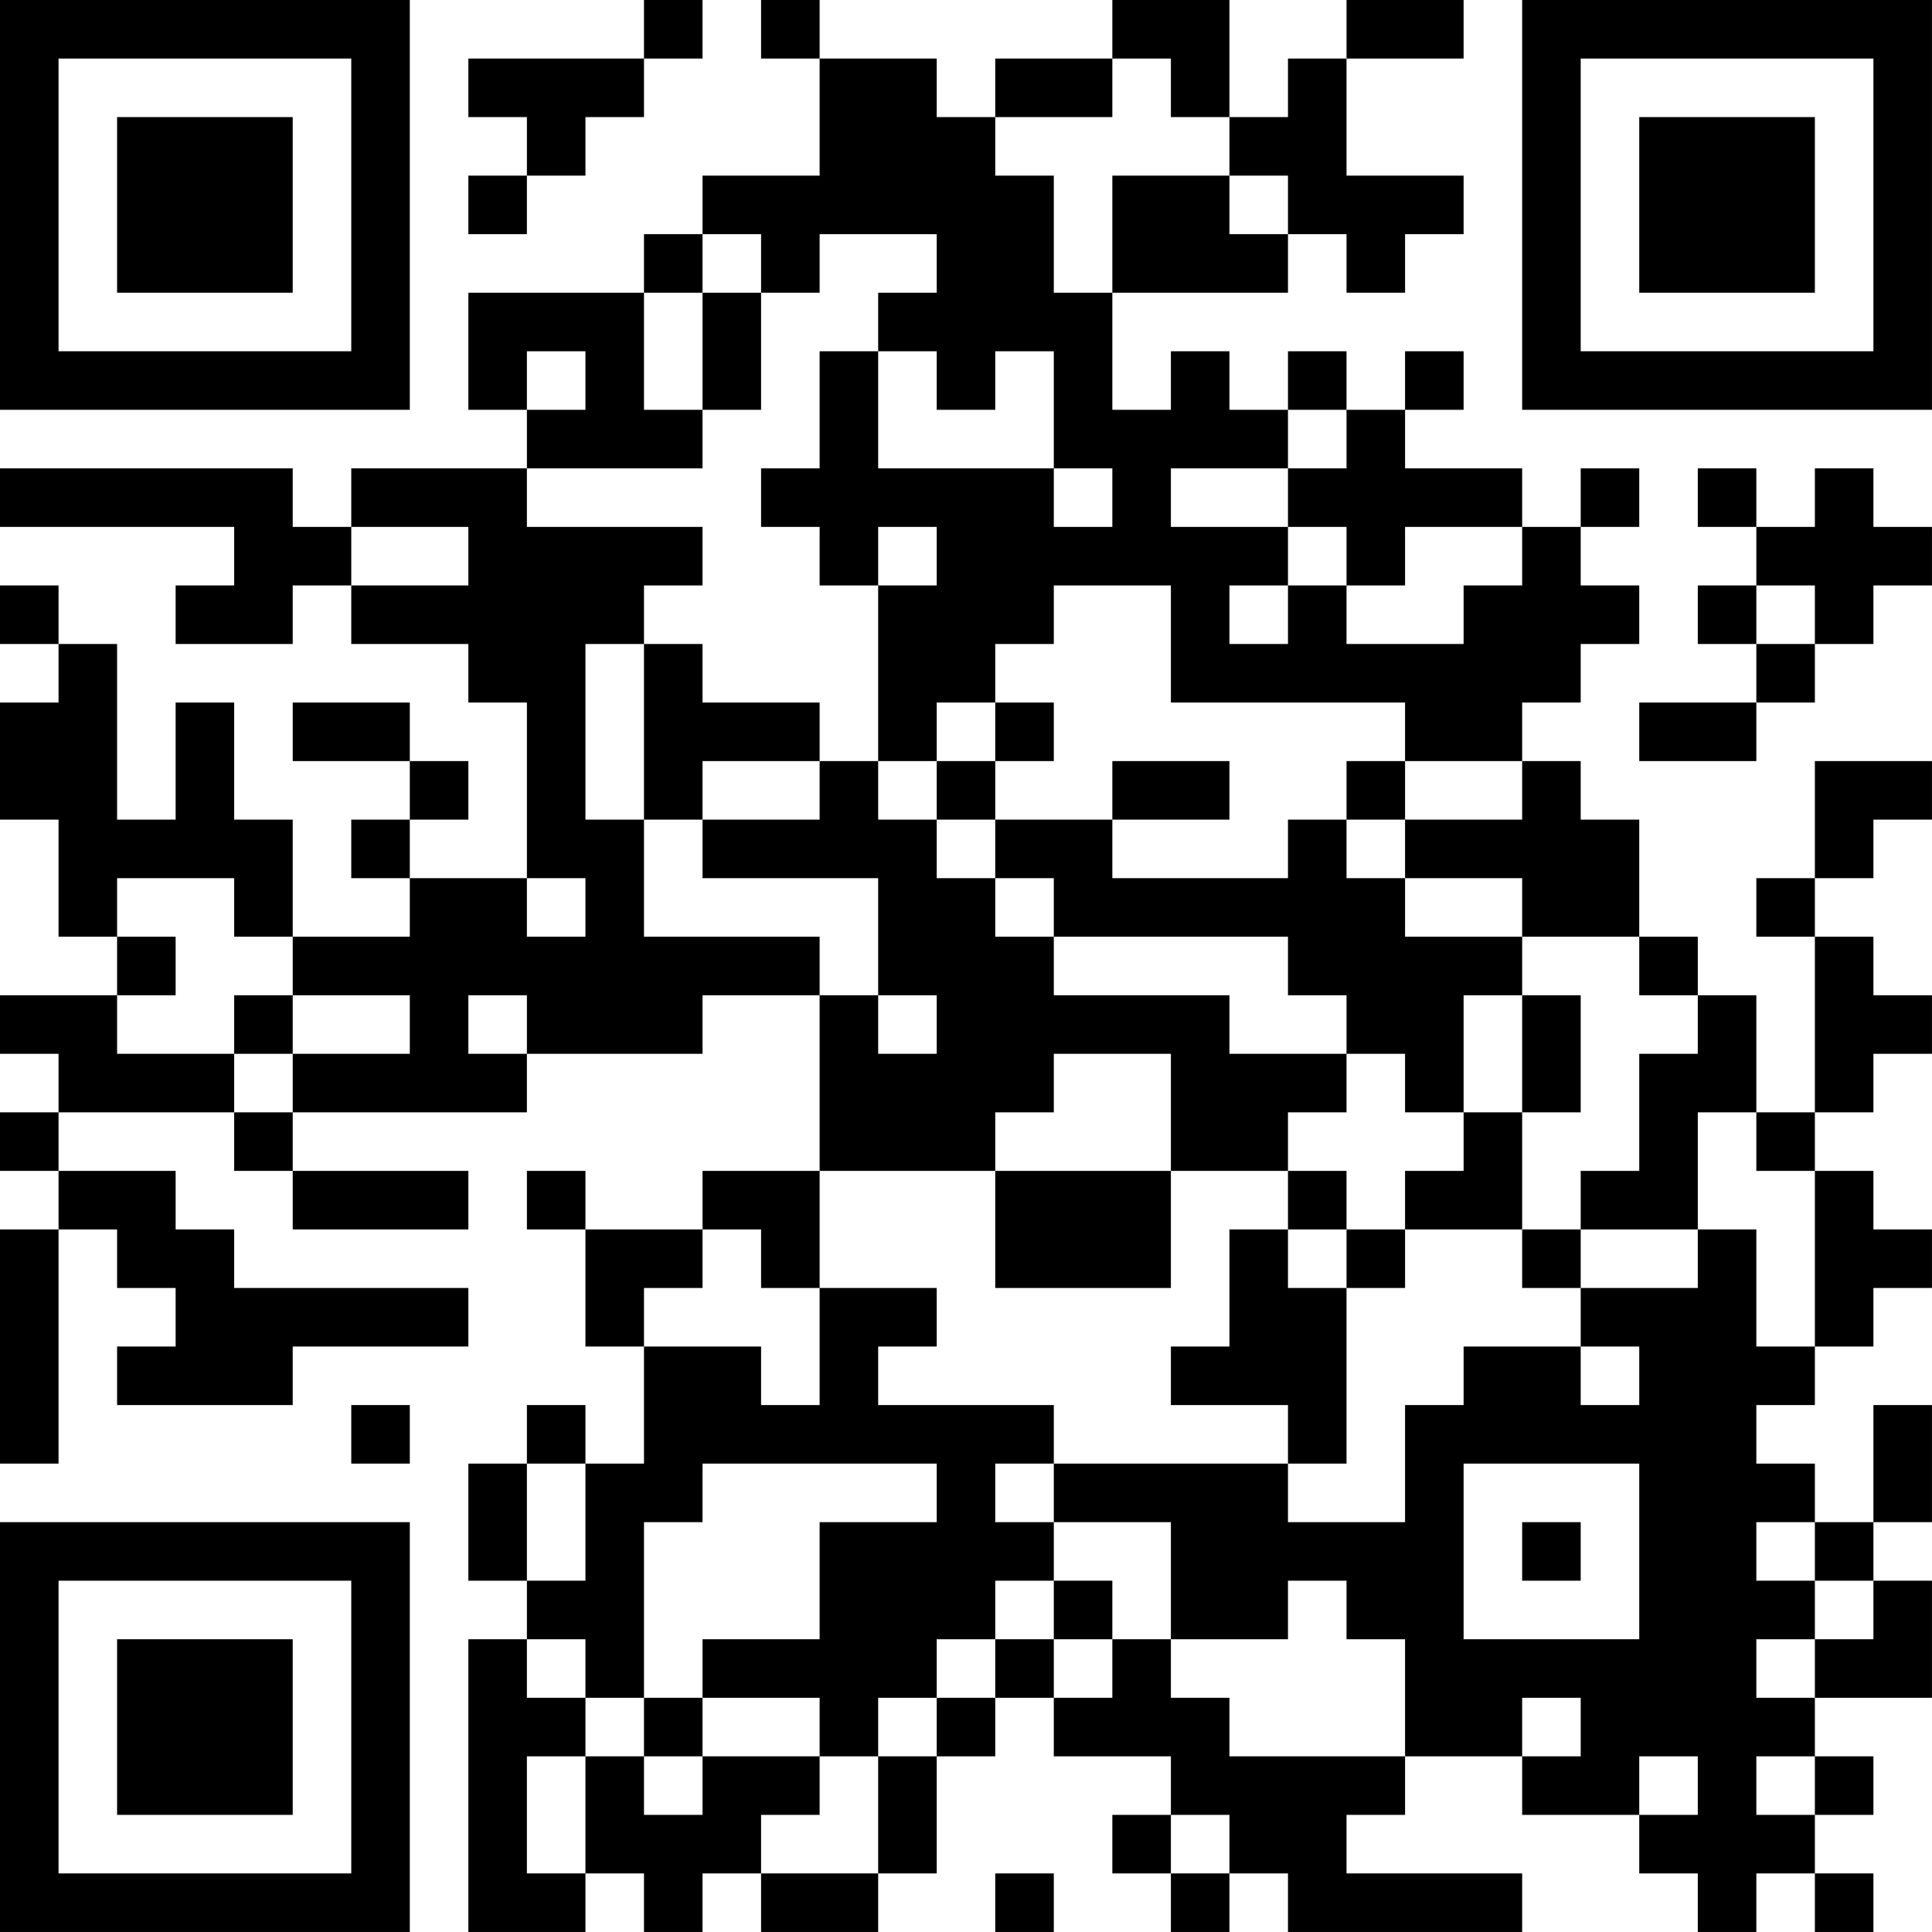 <?xml version="1.0" encoding="UTF-8"?>
<svg xmlns="http://www.w3.org/2000/svg" version="1.1" width="400" height="400" viewBox="0 0 400 400"><rect x="0" y="0" width="400" height="400" fill="#ffffff"/><g transform="scale(12.121)"><g transform="translate(0,0)"><path fill-rule="evenodd" d="M11 0L11 1L8 1L8 2L9 2L9 3L8 3L8 4L9 4L9 3L10 3L10 2L11 2L11 1L12 1L12 0ZM13 0L13 1L14 1L14 3L12 3L12 4L11 4L11 5L8 5L8 7L9 7L9 8L6 8L6 9L5 9L5 8L0 8L0 9L4 9L4 10L3 10L3 11L5 11L5 10L6 10L6 11L8 11L8 12L9 12L9 15L7 15L7 14L8 14L8 13L7 13L7 12L5 12L5 13L7 13L7 14L6 14L6 15L7 15L7 16L5 16L5 14L4 14L4 12L3 12L3 14L2 14L2 11L1 11L1 10L0 10L0 11L1 11L1 12L0 12L0 14L1 14L1 16L2 16L2 17L0 17L0 18L1 18L1 19L0 19L0 20L1 20L1 21L0 21L0 25L1 25L1 21L2 21L2 22L3 22L3 23L2 23L2 24L5 24L5 23L8 23L8 22L4 22L4 21L3 21L3 20L1 20L1 19L4 19L4 20L5 20L5 21L8 21L8 20L5 20L5 19L9 19L9 18L12 18L12 17L14 17L14 20L12 20L12 21L10 21L10 20L9 20L9 21L10 21L10 23L11 23L11 25L10 25L10 24L9 24L9 25L8 25L8 27L9 27L9 28L8 28L8 33L10 33L10 32L11 32L11 33L12 33L12 32L13 32L13 33L15 33L15 32L16 32L16 30L17 30L17 29L18 29L18 30L20 30L20 31L19 31L19 32L20 32L20 33L21 33L21 32L22 32L22 33L26 33L26 32L23 32L23 31L24 31L24 30L26 30L26 31L28 31L28 32L29 32L29 33L30 33L30 32L31 32L31 33L32 33L32 32L31 32L31 31L32 31L32 30L31 30L31 29L33 29L33 27L32 27L32 26L33 26L33 24L32 24L32 26L31 26L31 25L30 25L30 24L31 24L31 23L32 23L32 22L33 22L33 21L32 21L32 20L31 20L31 19L32 19L32 18L33 18L33 17L32 17L32 16L31 16L31 15L32 15L32 14L33 14L33 13L31 13L31 15L30 15L30 16L31 16L31 19L30 19L30 17L29 17L29 16L28 16L28 14L27 14L27 13L26 13L26 12L27 12L27 11L28 11L28 10L27 10L27 9L28 9L28 8L27 8L27 9L26 9L26 8L24 8L24 7L25 7L25 6L24 6L24 7L23 7L23 6L22 6L22 7L21 7L21 6L20 6L20 7L19 7L19 5L22 5L22 4L23 4L23 5L24 5L24 4L25 4L25 3L23 3L23 1L25 1L25 0L23 0L23 1L22 1L22 2L21 2L21 0L19 0L19 1L17 1L17 2L16 2L16 1L14 1L14 0ZM19 1L19 2L17 2L17 3L18 3L18 5L19 5L19 3L21 3L21 4L22 4L22 3L21 3L21 2L20 2L20 1ZM12 4L12 5L11 5L11 7L12 7L12 8L9 8L9 9L12 9L12 10L11 10L11 11L10 11L10 14L11 14L11 16L14 16L14 17L15 17L15 18L16 18L16 17L15 17L15 15L12 15L12 14L14 14L14 13L15 13L15 14L16 14L16 15L17 15L17 16L18 16L18 17L21 17L21 18L23 18L23 19L22 19L22 20L20 20L20 18L18 18L18 19L17 19L17 20L14 20L14 22L13 22L13 21L12 21L12 22L11 22L11 23L13 23L13 24L14 24L14 22L16 22L16 23L15 23L15 24L18 24L18 25L17 25L17 26L18 26L18 27L17 27L17 28L16 28L16 29L15 29L15 30L14 30L14 29L12 29L12 28L14 28L14 26L16 26L16 25L12 25L12 26L11 26L11 29L10 29L10 28L9 28L9 29L10 29L10 30L9 30L9 32L10 32L10 30L11 30L11 31L12 31L12 30L14 30L14 31L13 31L13 32L15 32L15 30L16 30L16 29L17 29L17 28L18 28L18 29L19 29L19 28L20 28L20 29L21 29L21 30L24 30L24 28L23 28L23 27L22 27L22 28L20 28L20 26L18 26L18 25L22 25L22 26L24 26L24 24L25 24L25 23L27 23L27 24L28 24L28 23L27 23L27 22L29 22L29 21L30 21L30 23L31 23L31 20L30 20L30 19L29 19L29 21L27 21L27 20L28 20L28 18L29 18L29 17L28 17L28 16L26 16L26 15L24 15L24 14L26 14L26 13L24 13L24 12L20 12L20 10L18 10L18 11L17 11L17 12L16 12L16 13L15 13L15 10L16 10L16 9L15 9L15 10L14 10L14 9L13 9L13 8L14 8L14 6L15 6L15 8L18 8L18 9L19 9L19 8L18 8L18 6L17 6L17 7L16 7L16 6L15 6L15 5L16 5L16 4L14 4L14 5L13 5L13 4ZM12 5L12 7L13 7L13 5ZM9 6L9 7L10 7L10 6ZM22 7L22 8L20 8L20 9L22 9L22 10L21 10L21 11L22 11L22 10L23 10L23 11L25 11L25 10L26 10L26 9L24 9L24 10L23 10L23 9L22 9L22 8L23 8L23 7ZM29 8L29 9L30 9L30 10L29 10L29 11L30 11L30 12L28 12L28 13L30 13L30 12L31 12L31 11L32 11L32 10L33 10L33 9L32 9L32 8L31 8L31 9L30 9L30 8ZM6 9L6 10L8 10L8 9ZM30 10L30 11L31 11L31 10ZM11 11L11 14L12 14L12 13L14 13L14 12L12 12L12 11ZM17 12L17 13L16 13L16 14L17 14L17 15L18 15L18 16L22 16L22 17L23 17L23 18L24 18L24 19L25 19L25 20L24 20L24 21L23 21L23 20L22 20L22 21L21 21L21 23L20 23L20 24L22 24L22 25L23 25L23 22L24 22L24 21L26 21L26 22L27 22L27 21L26 21L26 19L27 19L27 17L26 17L26 16L24 16L24 15L23 15L23 14L24 14L24 13L23 13L23 14L22 14L22 15L19 15L19 14L21 14L21 13L19 13L19 14L17 14L17 13L18 13L18 12ZM2 15L2 16L3 16L3 17L2 17L2 18L4 18L4 19L5 19L5 18L7 18L7 17L5 17L5 16L4 16L4 15ZM9 15L9 16L10 16L10 15ZM4 17L4 18L5 18L5 17ZM8 17L8 18L9 18L9 17ZM25 17L25 19L26 19L26 17ZM17 20L17 22L20 22L20 20ZM22 21L22 22L23 22L23 21ZM6 24L6 25L7 25L7 24ZM9 25L9 27L10 27L10 25ZM25 25L25 28L28 28L28 25ZM26 26L26 27L27 27L27 26ZM30 26L30 27L31 27L31 28L30 28L30 29L31 29L31 28L32 28L32 27L31 27L31 26ZM18 27L18 28L19 28L19 27ZM11 29L11 30L12 30L12 29ZM26 29L26 30L27 30L27 29ZM28 30L28 31L29 31L29 30ZM30 30L30 31L31 31L31 30ZM20 31L20 32L21 32L21 31ZM17 32L17 33L18 33L18 32ZM0 0L0 7L7 7L7 0ZM1 1L1 6L6 6L6 1ZM2 2L2 5L5 5L5 2ZM26 0L26 7L33 7L33 0ZM27 1L27 6L32 6L32 1ZM28 2L28 5L31 5L31 2ZM0 26L0 33L7 33L7 26ZM1 27L1 32L6 32L6 27ZM2 28L2 31L5 31L5 28Z" fill="#000000"/></g></g></svg>
